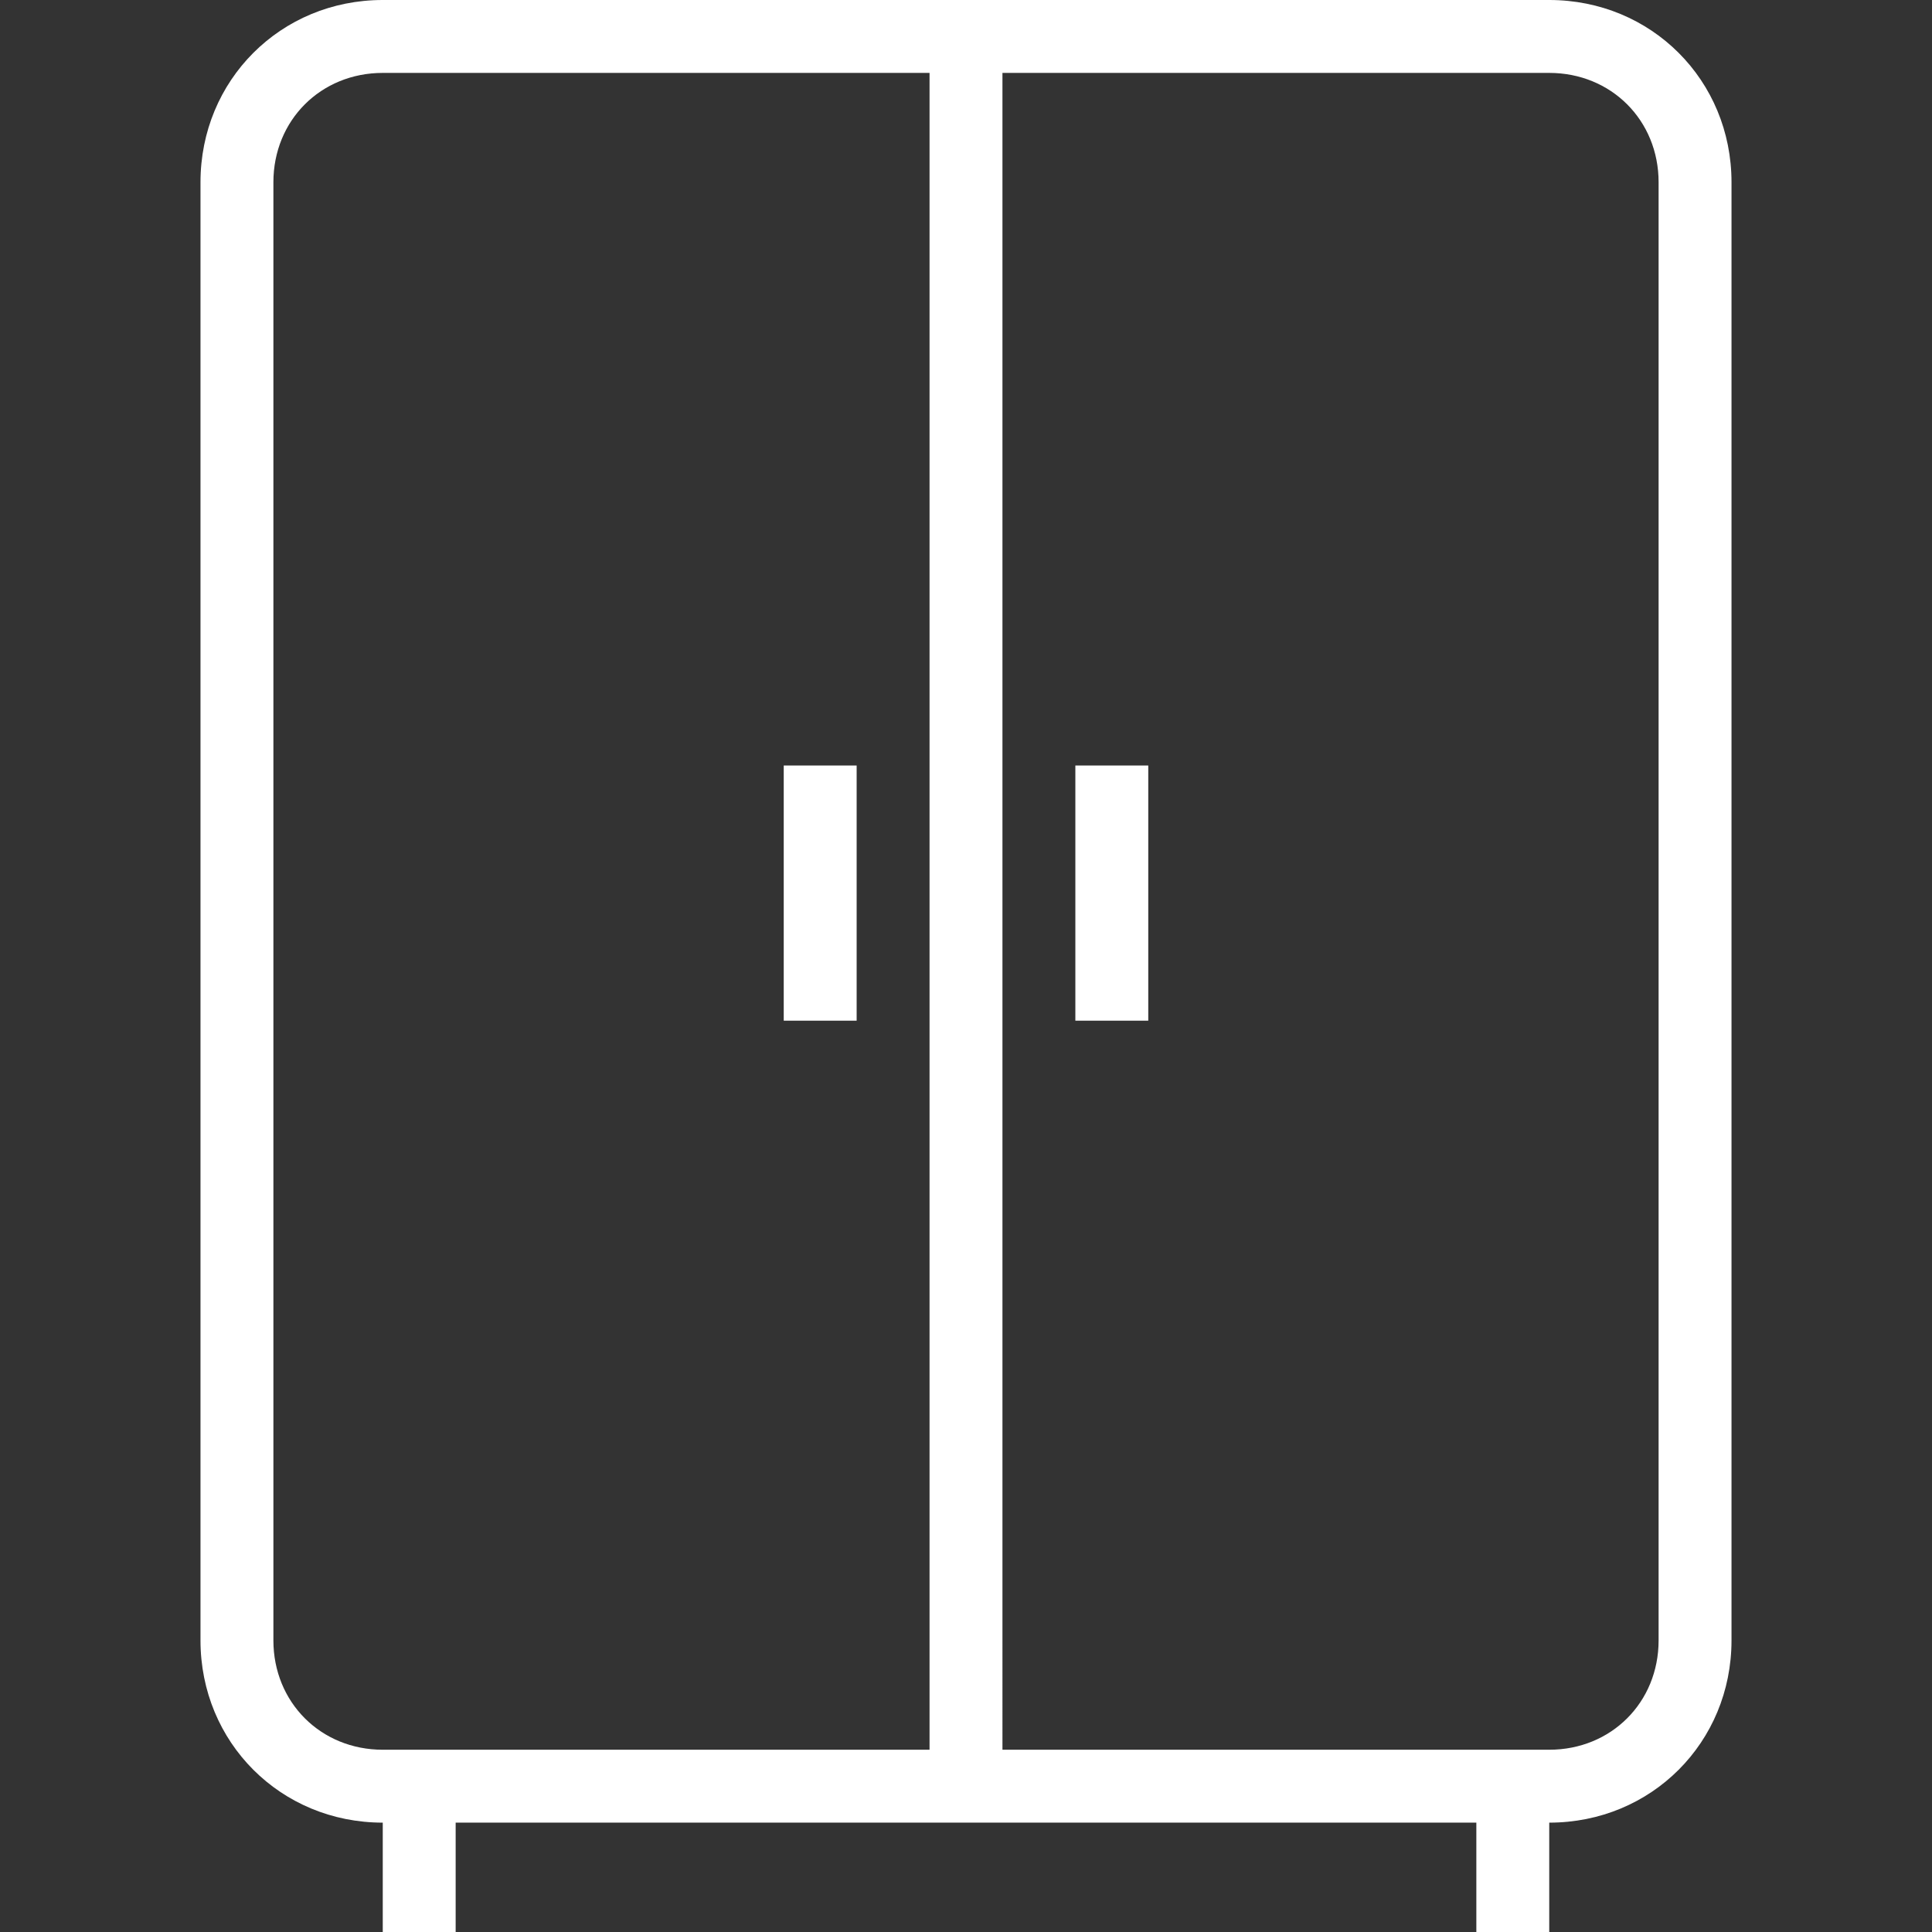 <?xml version="1.0" encoding="UTF-8"?> <svg xmlns="http://www.w3.org/2000/svg" xmlns:xlink="http://www.w3.org/1999/xlink" version="1.1" id="Capa_1" x="0px" y="0px" viewBox="0 0 53 53" style="enable-background:new 0 0 53 53;" xml:space="preserve"><rect x="0" y="0" width="53" height="53" fill="#333333" stroke="none"/> <style type="text/css"> .st0{fill:#FFFFFF;} </style> <g> <g> <path class="st0" d="M42.5,0h-16h-16c-2.8,0-5,2.2-5,5v40c0,2.8,2.2,5,5,5h0v3h2v-3h14h14v3h2v-3h0c2.8,0,5-2.2,5-5V5 C47.5,2.2,45.3,0,42.5,0z M10.5,48L10.5,48c-1.7,0-3-1.3-3-3V5c0-1.7,1.3-3,3-3h15v46h-13H10.5z M45.5,45c0,1.7-1.3,3-3,3h0h-2 h-13V2h15c1.7,0,3,1.3,3,3V45z"></path> <rect x="21.5" y="21" class="st0" width="2" height="7"></rect> <rect x="29.5" y="21" class="st0" width="2" height="7"></rect> </g> </g> </svg> 